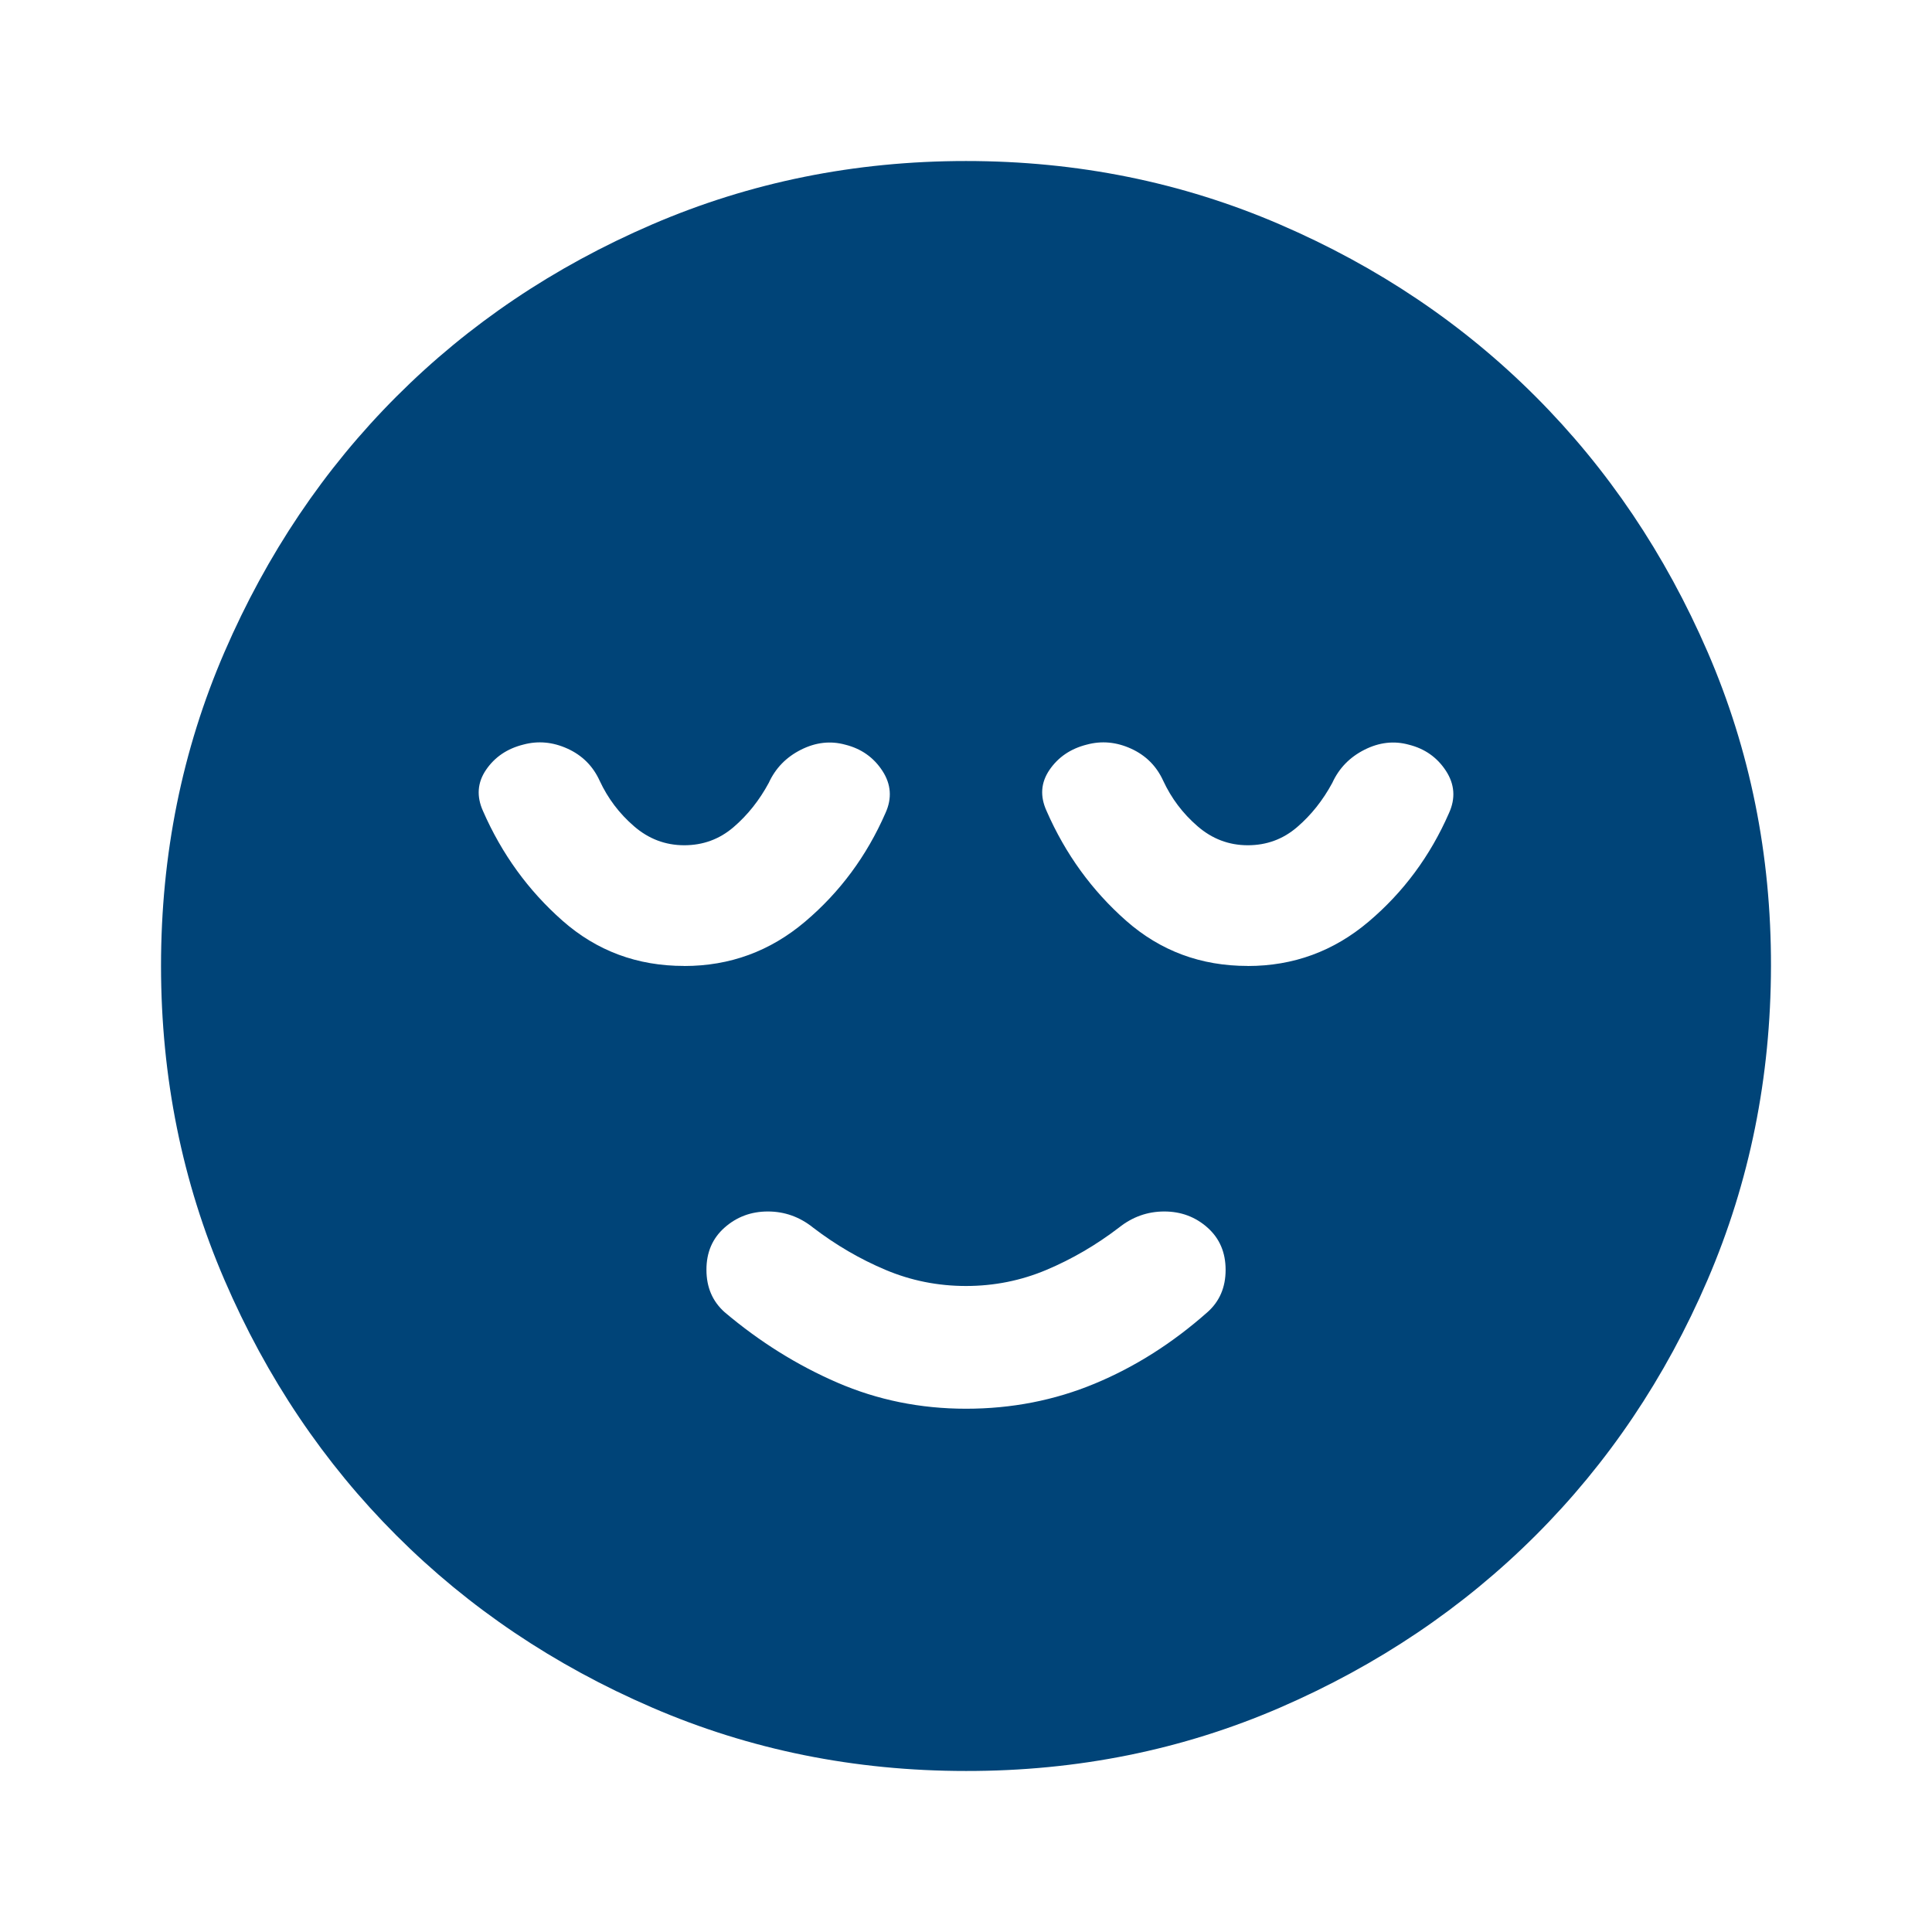 <?xml version="1.0" encoding="UTF-8"?>
<svg xmlns="http://www.w3.org/2000/svg" id="Ebene_1" data-name="Ebene 1" version="1.1" viewBox="0 0 32 32">
  <defs>
    <style>
      .cls-1 {
        fill: #004478;
        stroke-width: 0px;
      }
    </style>
  </defs>
  <path class="cls-1" d="M16,23.333c.756,0,1.467-.139,2.133-.416.667-.277,1.289-.672,1.867-1.184.2-.178.3-.411.3-.7,0-.289-.1-.522-.3-.7s-.439-.267-.716-.267c-.277,0-.528.089-.751.267-.378.289-.778.522-1.2.7-.422.178-.867.267-1.333.267s-.911-.089-1.333-.267c-.422-.178-.822-.411-1.2-.7-.222-.178-.472-.267-.749-.267s-.516.089-.717.267c-.201.178-.301.411-.3.7,0,.289.101.522.3.7.578.489,1.2.878,1.867,1.167.667.289,1.378.433,2.133.433M16,29.333c-1.844,0-3.578-.35-5.2-1.051-1.622-.7-3.033-1.65-4.233-2.849-1.2-1.199-2.15-2.61-2.849-4.233-.7-1.623-1.05-3.356-1.051-5.2,0-1.844.349-3.577,1.051-5.2s1.651-3.034,2.849-4.233c1.198-1.199,2.609-2.149,4.233-2.849s3.357-1.051,5.2-1.051c1.843,0,3.576.35,5.2,1.051,1.624.7,3.035,1.65,4.233,2.849,1.198,1.199,2.148,2.61,2.851,4.233.702,1.623,1.052,3.356,1.049,5.2s-.353,3.577-1.051,5.2c-.698,1.623-1.648,3.034-2.849,4.233s-2.613,2.149-4.233,2.851c-1.62.701-3.354,1.051-5.2,1.049M11.333,16c.756,0,1.422-.244,2-.733s1.022-1.089,1.333-1.8c.111-.244.094-.478-.051-.7-.145-.222-.35-.367-.616-.433-.244-.067-.489-.039-.733.084-.244.123-.422.306-.533.549-.156.289-.35.533-.583.733-.233.2-.505.3-.817.3s-.59-.105-.833-.316c-.244-.211-.432-.461-.567-.751-.111-.244-.289-.422-.533-.533-.244-.111-.489-.133-.733-.067-.267.067-.472.206-.616.417s-.161.439-.051.683c.311.711.75,1.317,1.317,1.817s1.239.75,2.016.749M20.667,16c.756,0,1.422-.244,2-.733s1.022-1.089,1.333-1.8c.111-.244.094-.478-.051-.7-.145-.222-.35-.367-.616-.433-.244-.067-.489-.039-.733.084s-.422.306-.533.549c-.156.289-.35.533-.583.733-.233.2-.505.3-.817.3s-.59-.105-.833-.316c-.244-.211-.432-.461-.567-.751-.111-.244-.289-.422-.533-.533-.244-.111-.489-.133-.733-.067-.267.067-.472.206-.617.417-.145.212-.161.439-.049.683.311.711.75,1.317,1.317,1.817s1.239.75,2.016.749"></path>
</svg>
